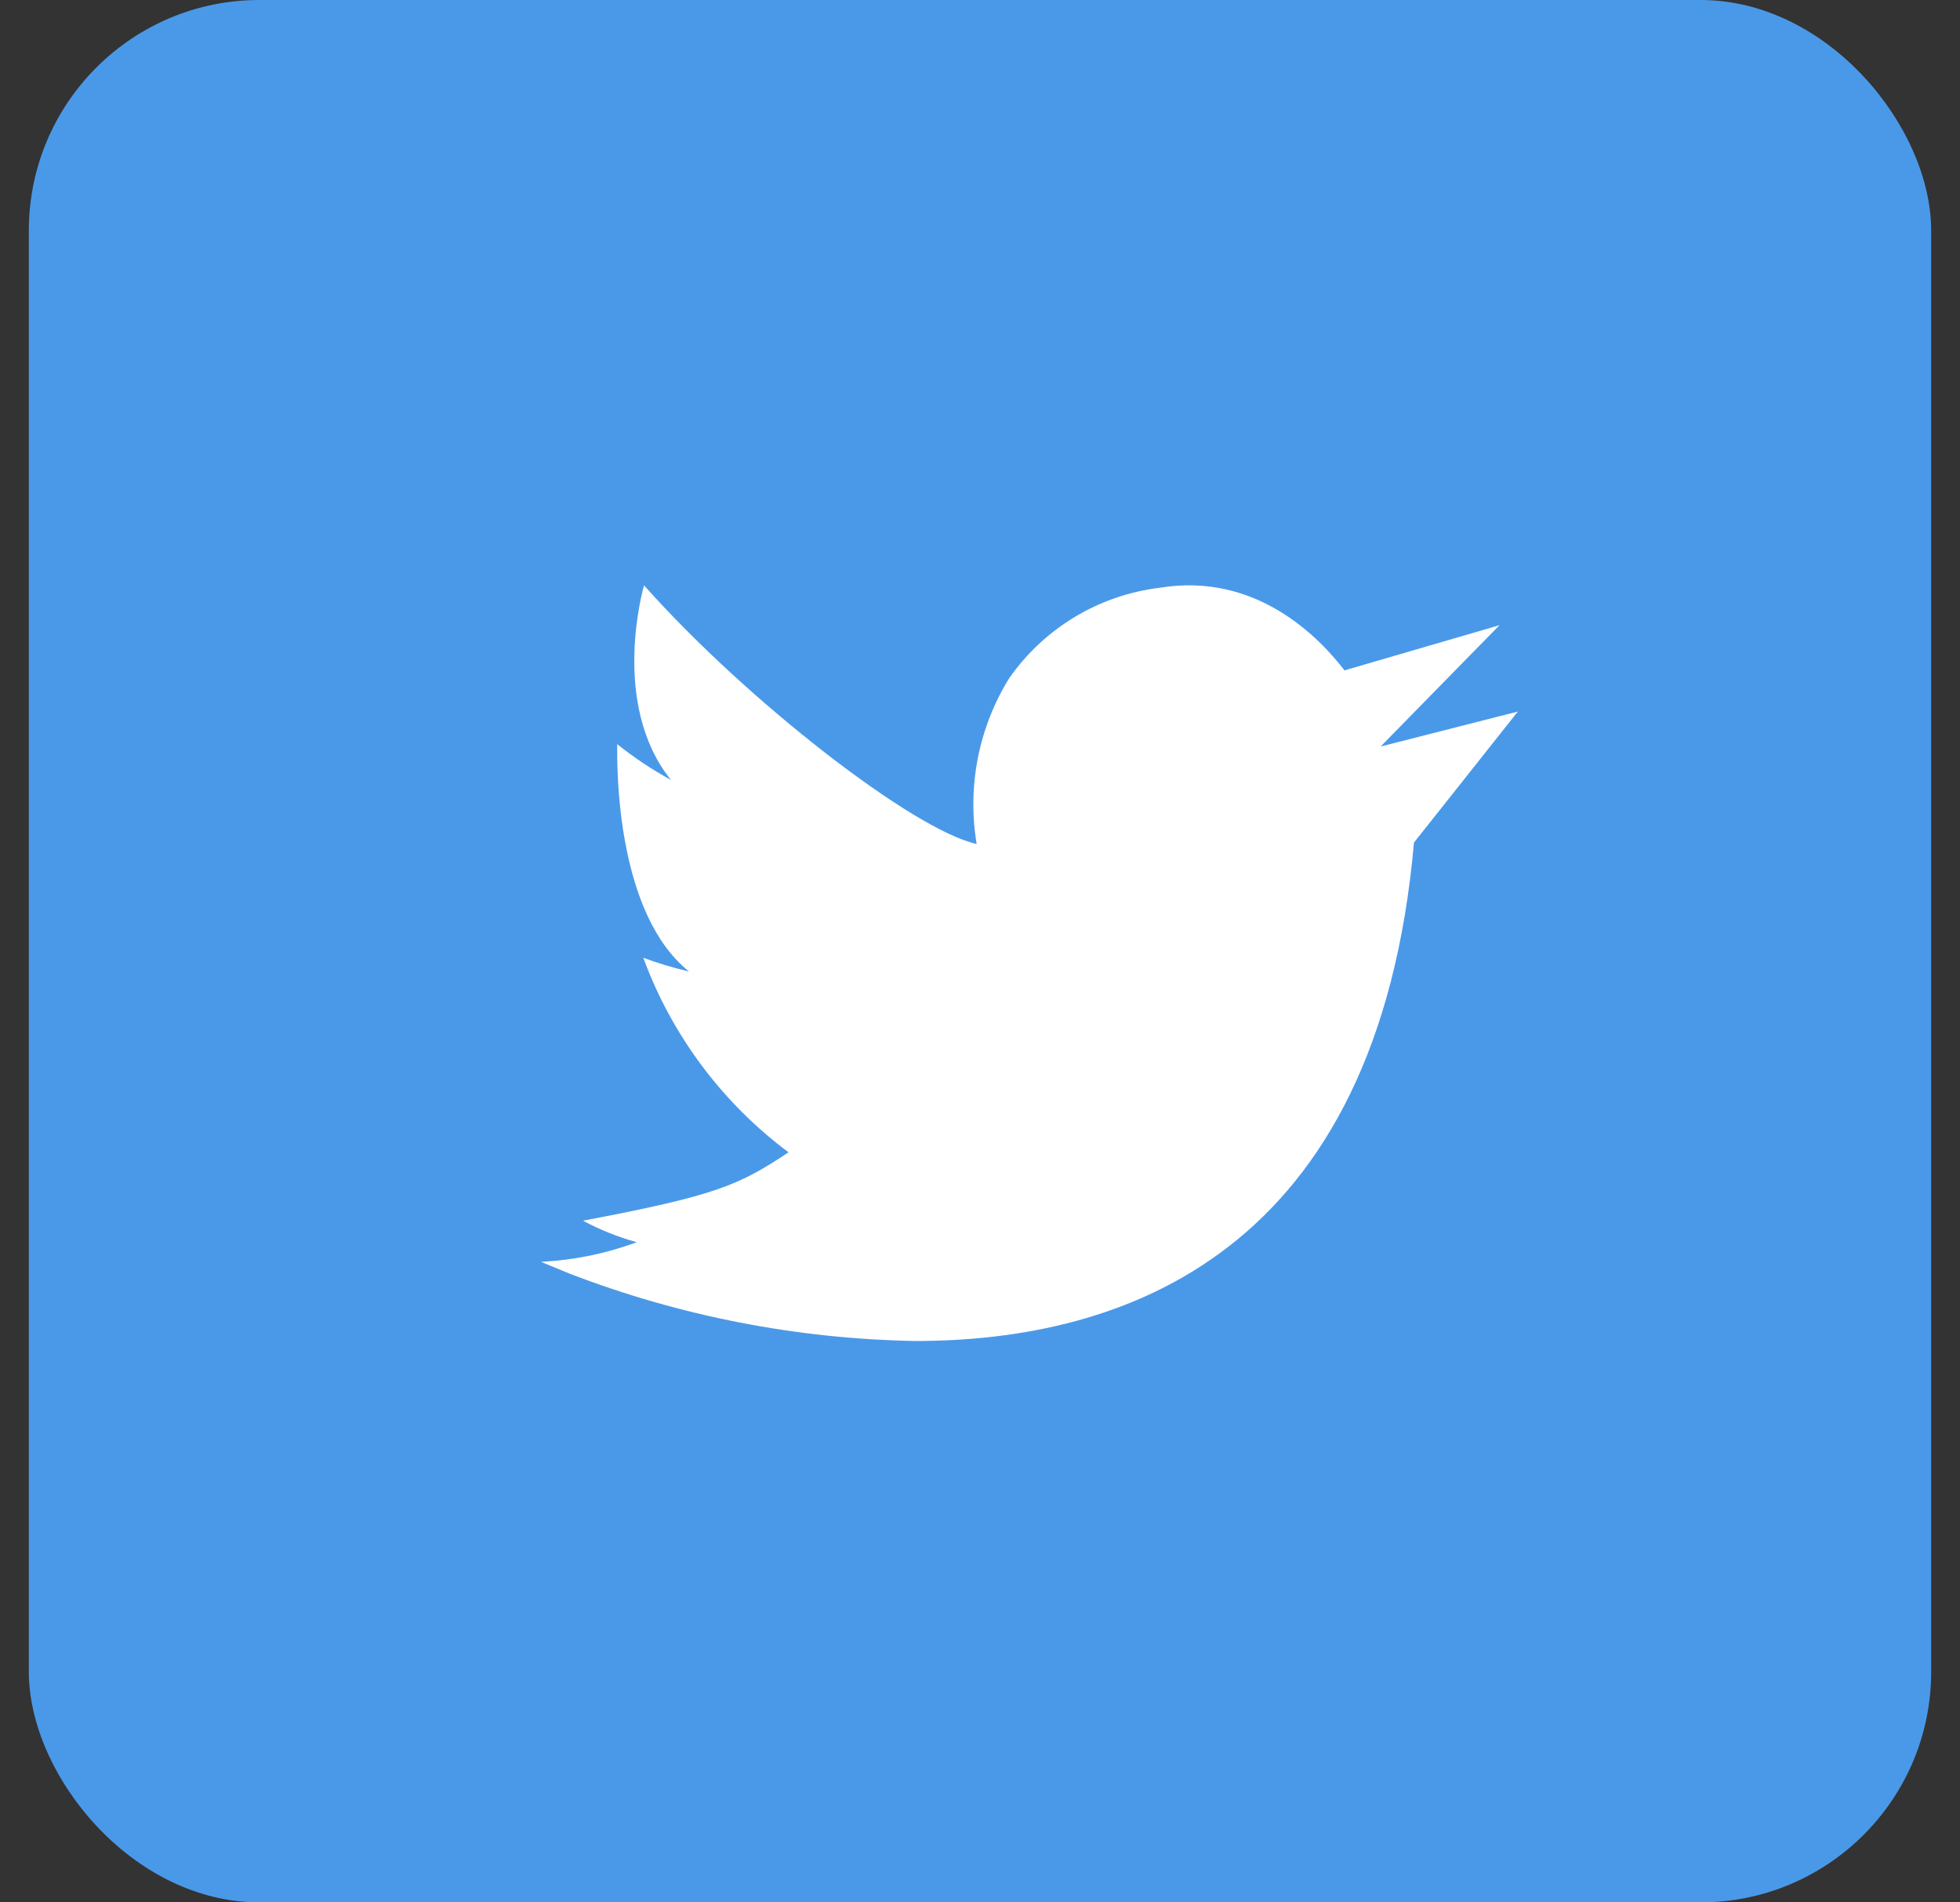 <svg width="34" height="33" viewBox="0 0 34 33" fill="none" xmlns="http://www.w3.org/2000/svg">
<rect x="0" y="0" width="34" height="33" fill="#333333" stroke="none"/>
<rect x="0.5" width="33" height="33" rx="4" fill="#4A99E9"/>
<path d="M26.012 10.845L23.323 11.629C22.885 11.059 21.792 9.92 20.117 10.196C19.596 10.259 19.094 10.432 18.645 10.702C18.195 10.972 17.808 11.334 17.507 11.764C16.976 12.622 16.775 13.644 16.942 14.64C15.859 14.406 12.97 12.175 11.172 10.154C11.172 10.154 10.57 12.203 11.639 13.529C11.31 13.35 10.998 13.142 10.706 12.908C10.708 12.931 10.708 12.954 10.706 12.978C10.706 13.398 10.706 15.853 11.952 16.852C11.683 16.79 11.418 16.71 11.159 16.614C11.654 17.96 12.53 19.132 13.679 19.989C12.825 20.554 12.442 20.736 10.113 21.175C10.409 21.334 10.722 21.459 11.046 21.548C10.513 21.746 9.953 21.86 9.385 21.889L9.884 22.095C11.799 22.831 13.827 23.226 15.878 23.262C19.482 23.262 23.898 21.763 24.528 14.616L26.33 12.343L23.949 12.95L26.012 10.845Z" fill="white"/>
</svg>
